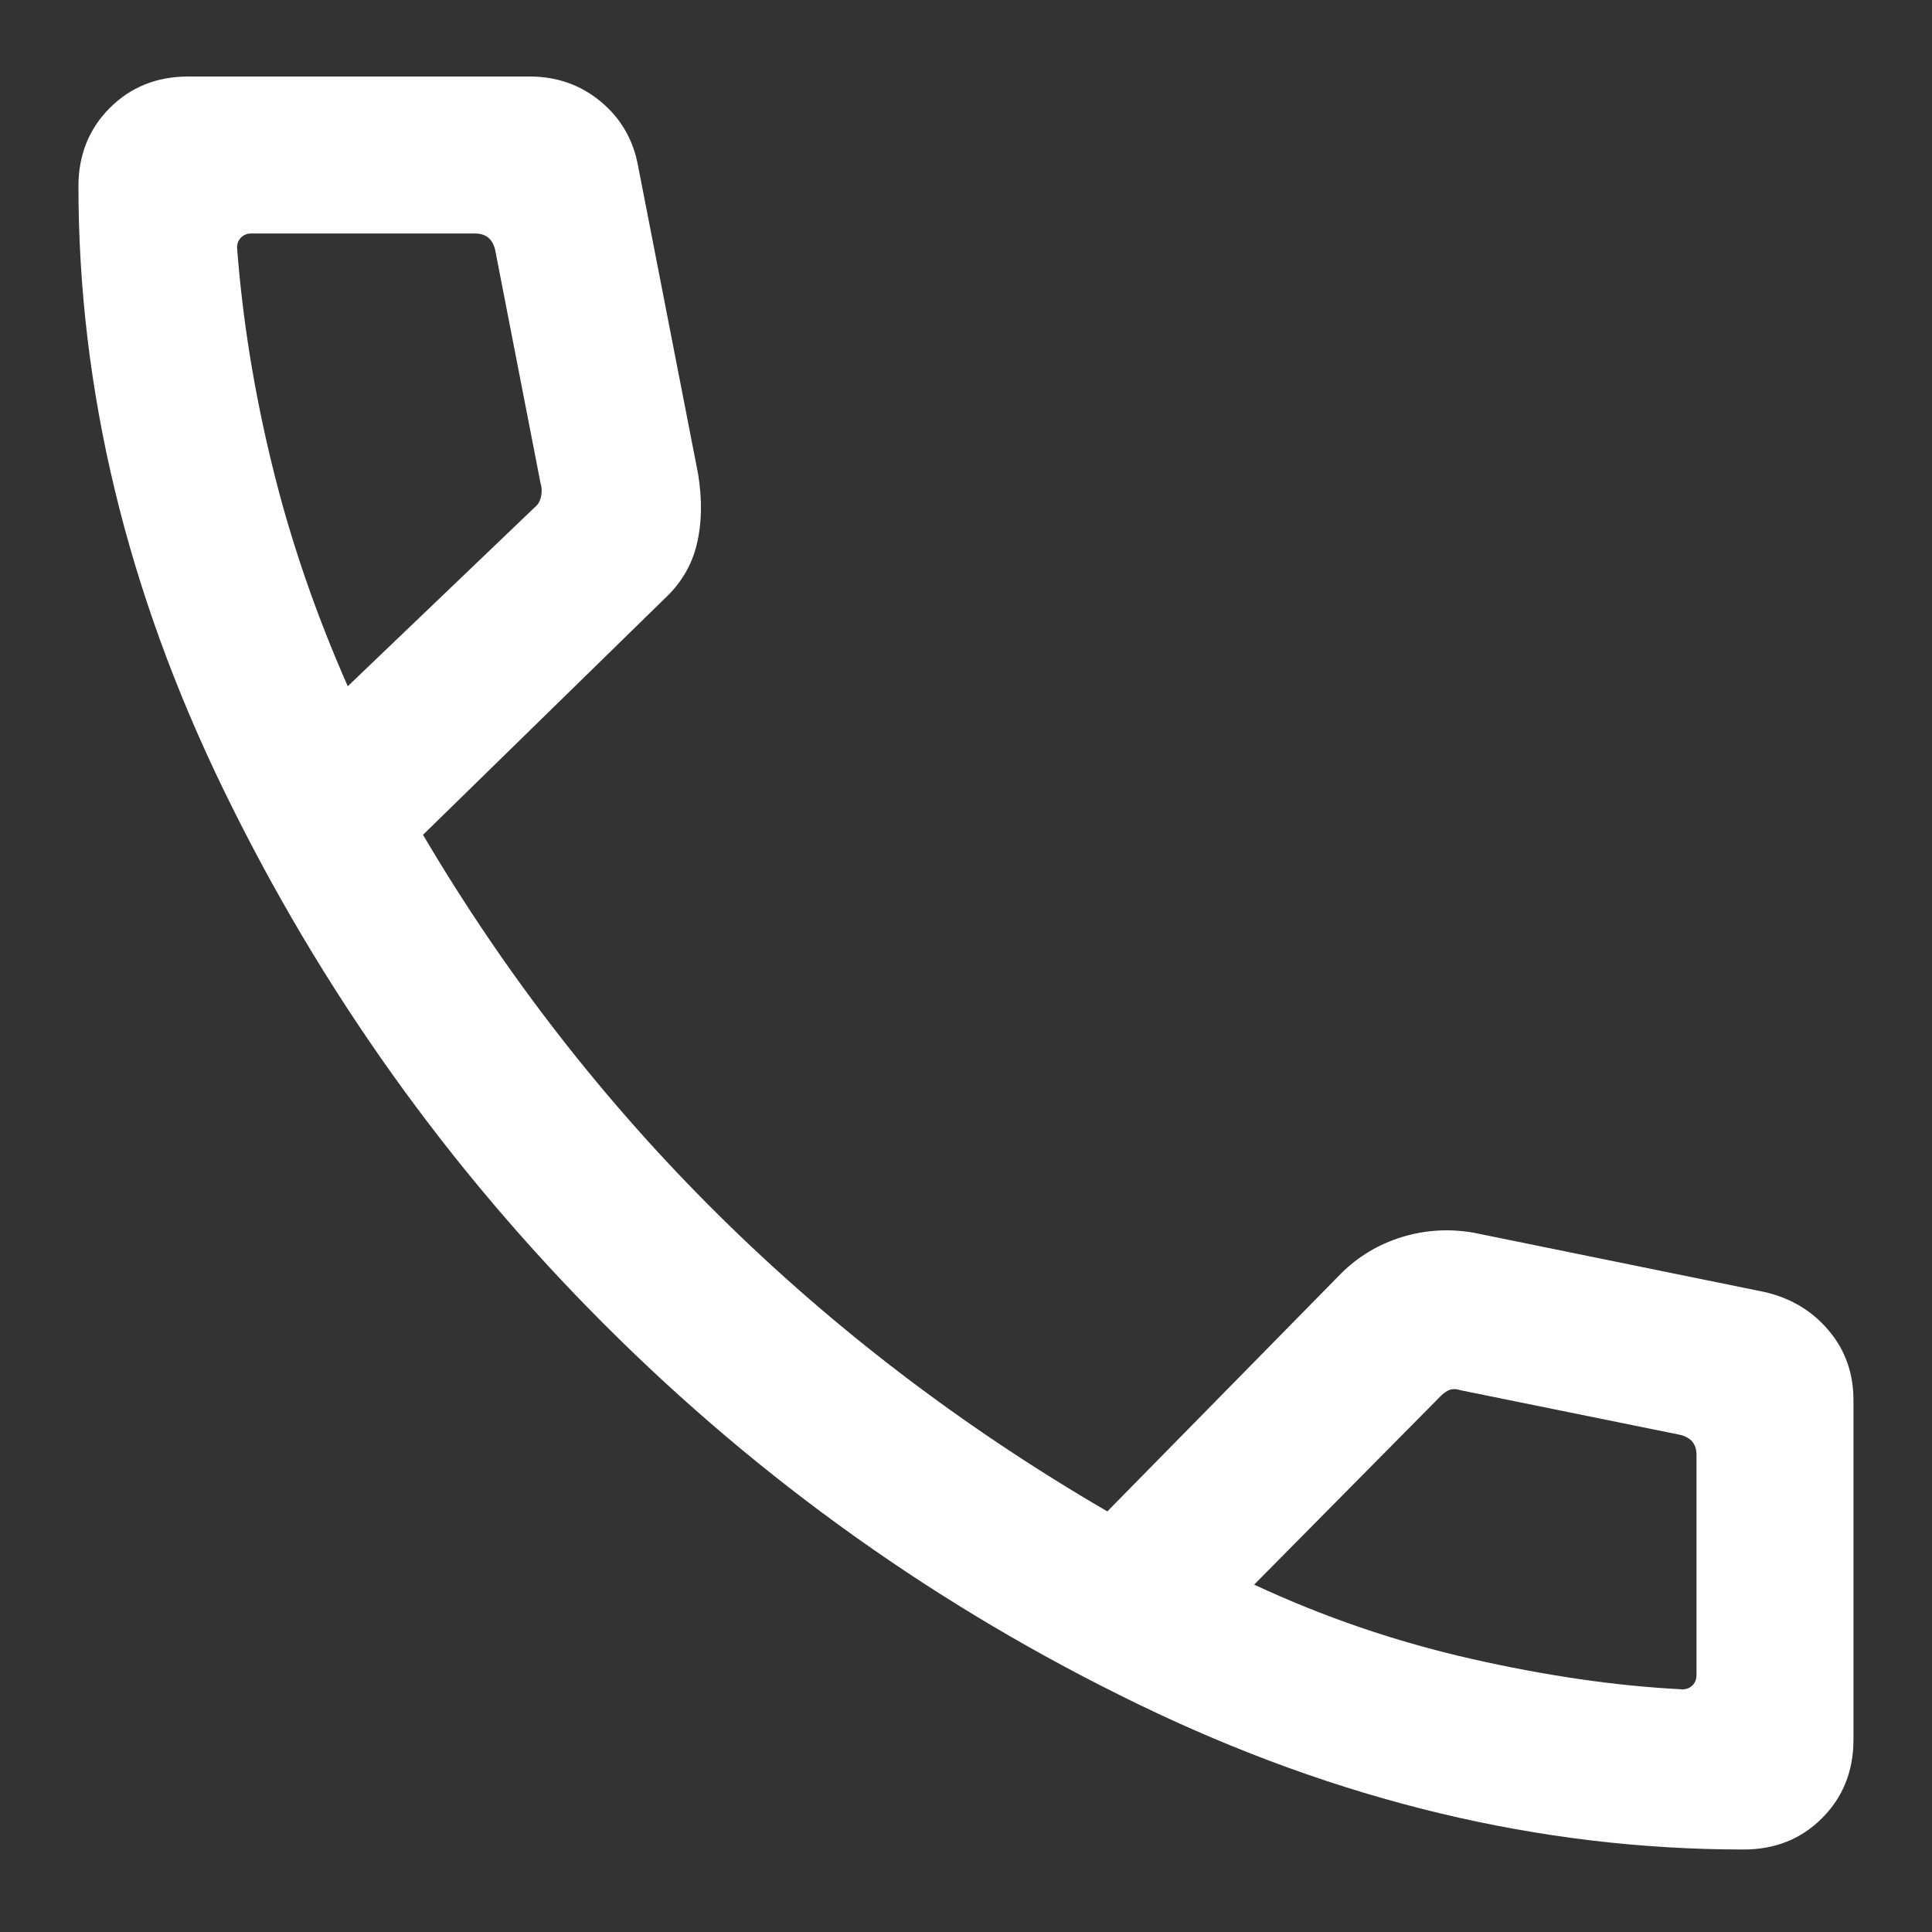 <svg width="20" height="20" viewBox="0 0 20 20" fill="none" xmlns="http://www.w3.org/2000/svg">
<rect x="0" y="0" width="20" height="20" fill="#333333" stroke="none"/>
<path d="M18.05 19.146C15.943 19.146 13.857 18.646 11.791 17.646C9.725 16.646 7.88 15.334 6.257 13.711C4.634 12.088 3.321 10.246 2.318 8.183C1.314 6.121 0.812 4.036 0.812 1.929C0.812 1.604 0.921 1.333 1.137 1.117C1.354 0.9 1.625 0.792 1.95 0.792H5.483C5.764 0.792 6.009 0.878 6.218 1.051C6.427 1.224 6.556 1.447 6.606 1.721L7.227 4.908C7.27 5.175 7.266 5.417 7.213 5.635C7.161 5.853 7.047 6.044 6.871 6.206L4.379 8.642C5.235 10.094 6.255 11.407 7.44 12.579C8.624 13.751 9.965 14.774 11.463 15.646L13.883 13.183C14.06 13.007 14.268 12.882 14.509 12.807C14.75 12.733 14.997 12.717 15.25 12.76L18.258 13.373C18.532 13.434 18.755 13.566 18.928 13.77C19.101 13.973 19.187 14.215 19.187 14.496V18.008C19.187 18.333 19.079 18.604 18.862 18.821C18.646 19.038 18.375 19.146 18.05 19.146ZM3.6 7.104L5.533 5.254C5.568 5.226 5.591 5.188 5.601 5.14C5.611 5.091 5.61 5.046 5.596 5.004L5.125 2.583C5.111 2.528 5.087 2.486 5.052 2.458C5.017 2.431 4.972 2.417 4.917 2.417H2.6C2.558 2.417 2.524 2.431 2.496 2.458C2.468 2.486 2.454 2.521 2.454 2.562C2.51 3.303 2.631 4.055 2.818 4.819C3.004 5.583 3.265 6.344 3.6 7.104ZM12.983 16.404C13.701 16.739 14.45 16.995 15.23 17.172C16.01 17.349 16.739 17.454 17.417 17.488C17.458 17.488 17.493 17.474 17.521 17.446C17.549 17.418 17.562 17.383 17.562 17.342V15.062C17.562 15.007 17.549 14.962 17.521 14.927C17.493 14.892 17.451 14.868 17.396 14.854L15.121 14.392C15.079 14.378 15.043 14.376 15.011 14.386C14.98 14.397 14.947 14.419 14.912 14.454L12.983 16.404Z" fill="white"/>
</svg>
